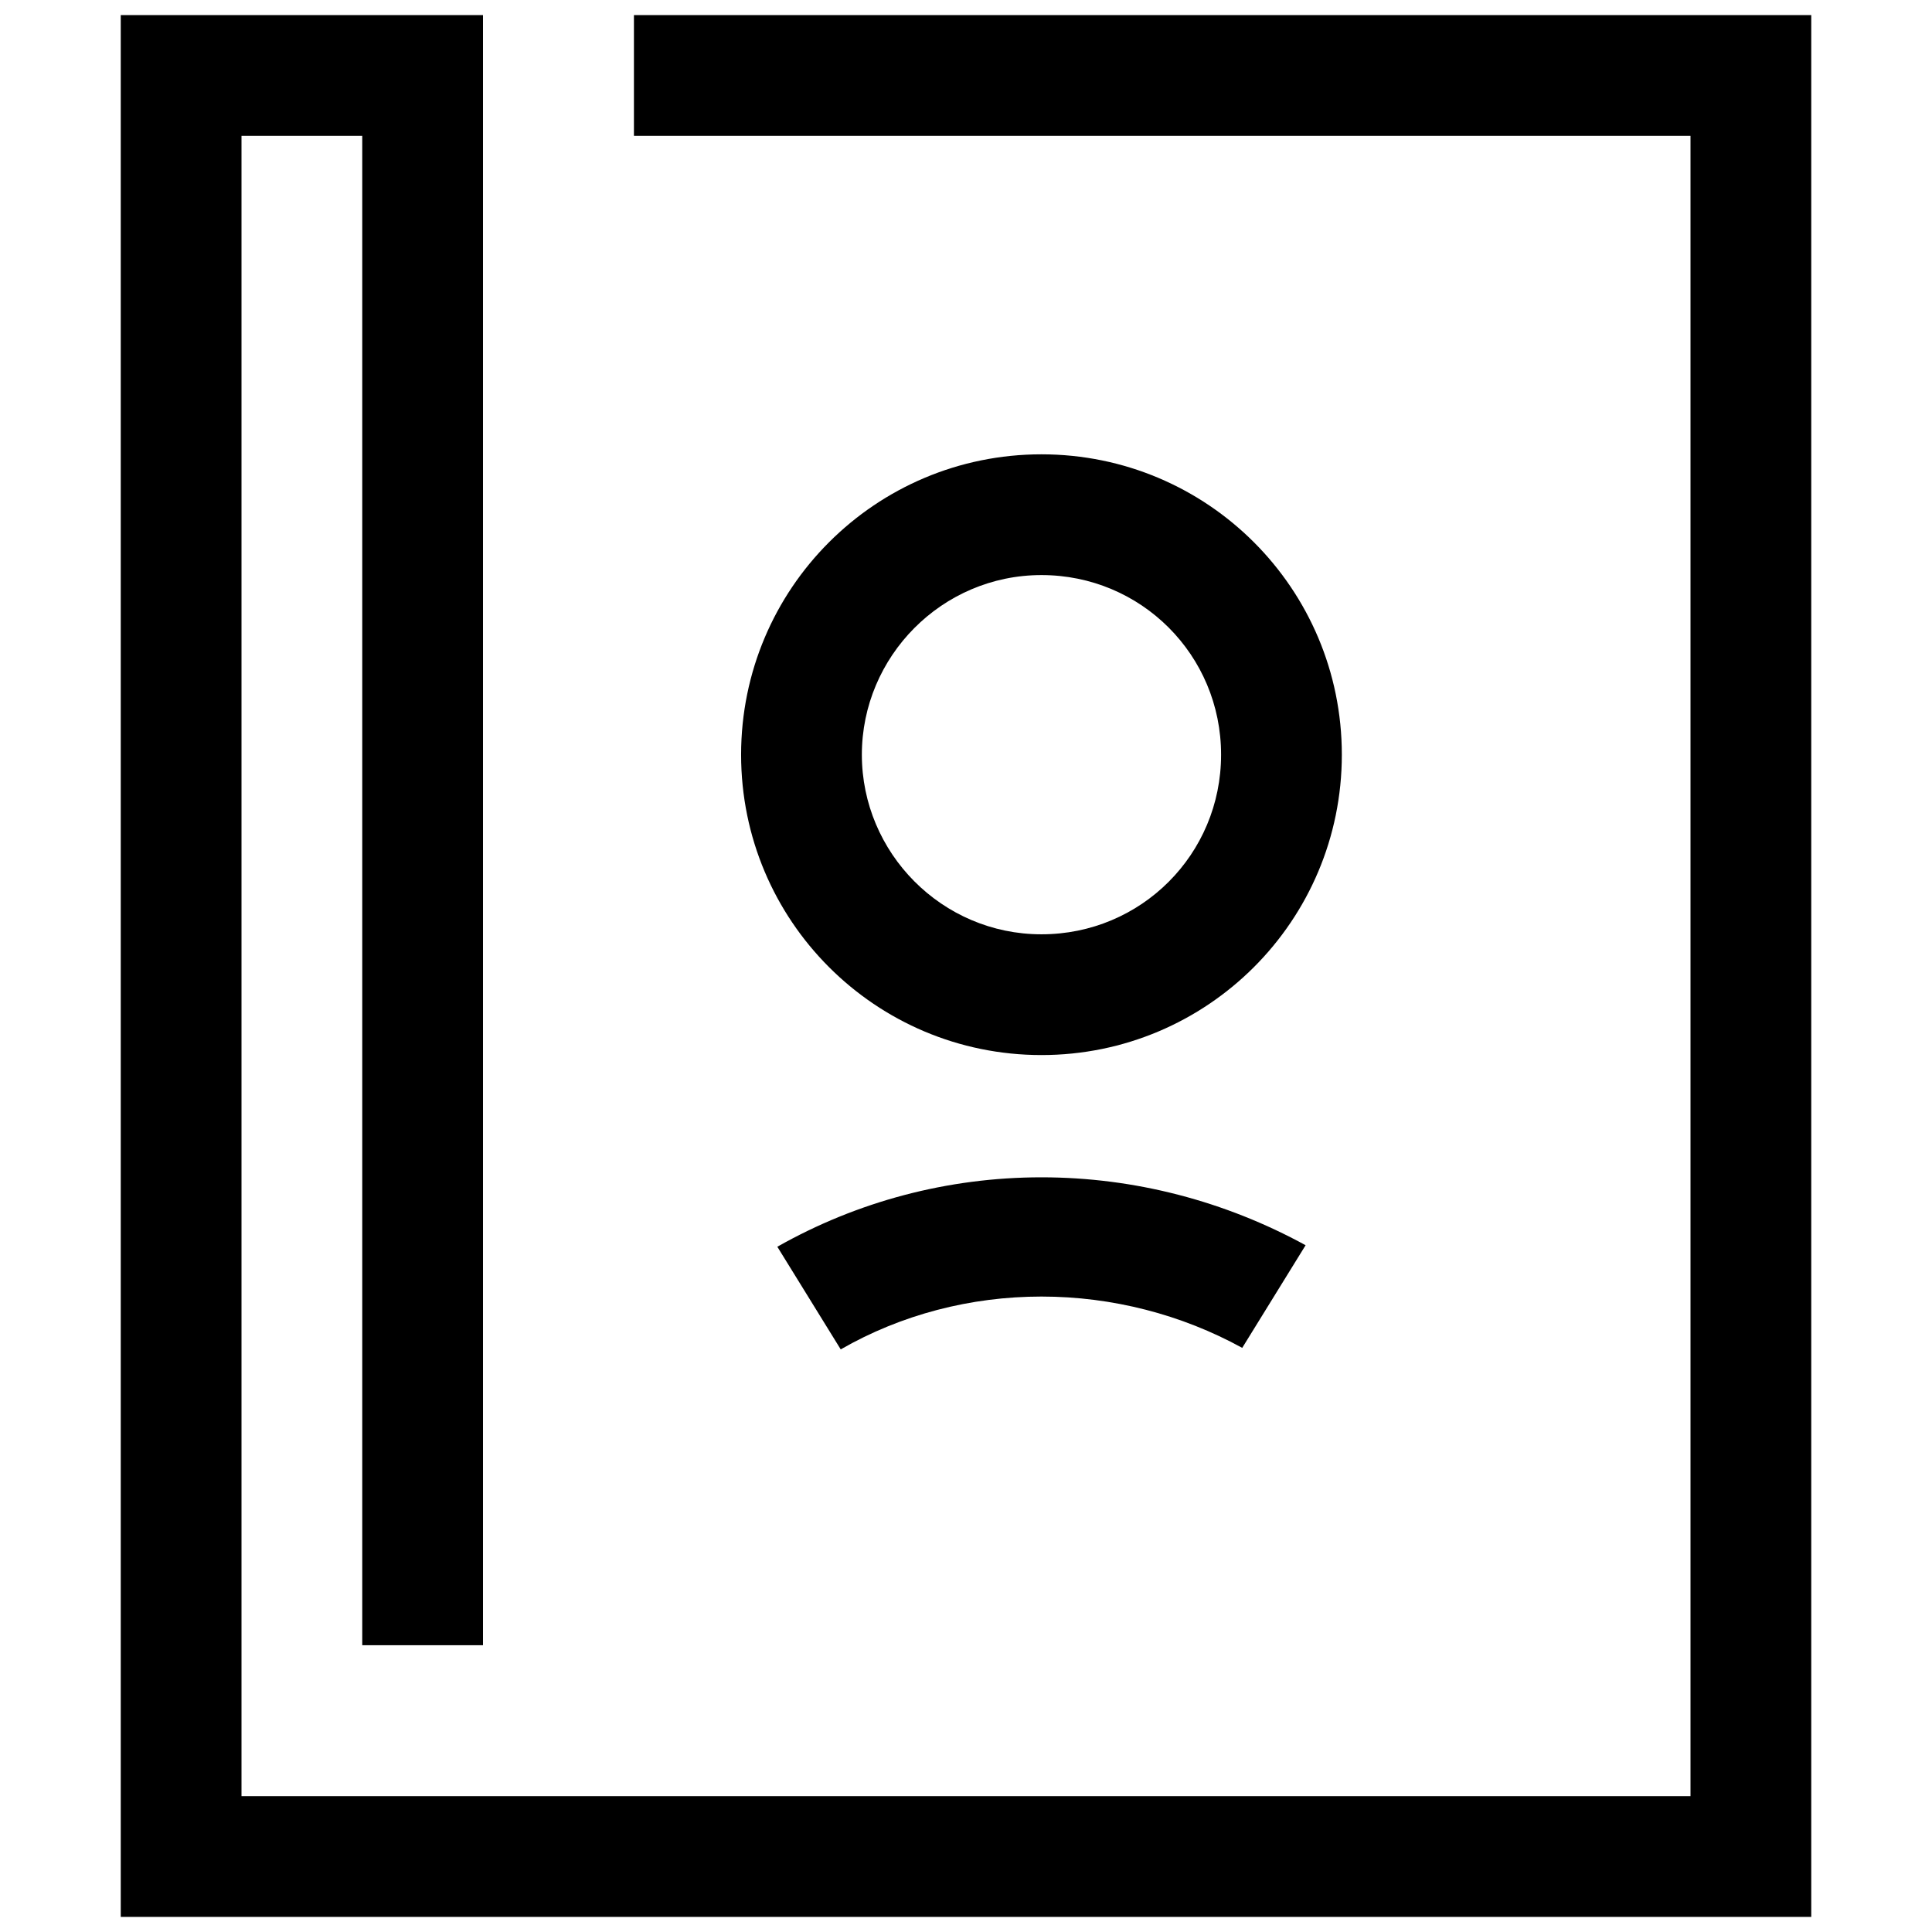 <?xml version="1.0" ?><svg id="Layer_1" style="enable-background:new 0 0 128 128;" version="1.1" viewBox="0 0 128 128" xml:space="preserve" xmlns="http://www.w3.org/2000/svg" xmlns:xlink="http://www.w3.org/1999/xlink"><g><path d="M69,30.1C58,30.1,49.1,39,49.1,50S58,69.9,69,69.9S88.9,61,88.9,50S80,30.1,69,30.1z M69,61.9c-6.6,0-11.9-5.4-11.9-11.9   S62.4,38.1,69,38.1S80.9,43.4,80.9,50S75.6,61.9,69,61.9z"/><polygon points="42,9 112,9 112,119 16,119 16,9 24,9 24,109 32,109 32,1 8,1 8,127 120,127 120,1 42,1  "/><path d="M51.5,82.6l4.2,6.8c4-2.3,8.6-3.5,13.3-3.5c4.7,0,9.3,1.2,13.3,3.4l4.2-6.8C81.2,79.6,75.2,78,69,78   C62.8,78,56.8,79.6,51.5,82.6z"/></g></svg>